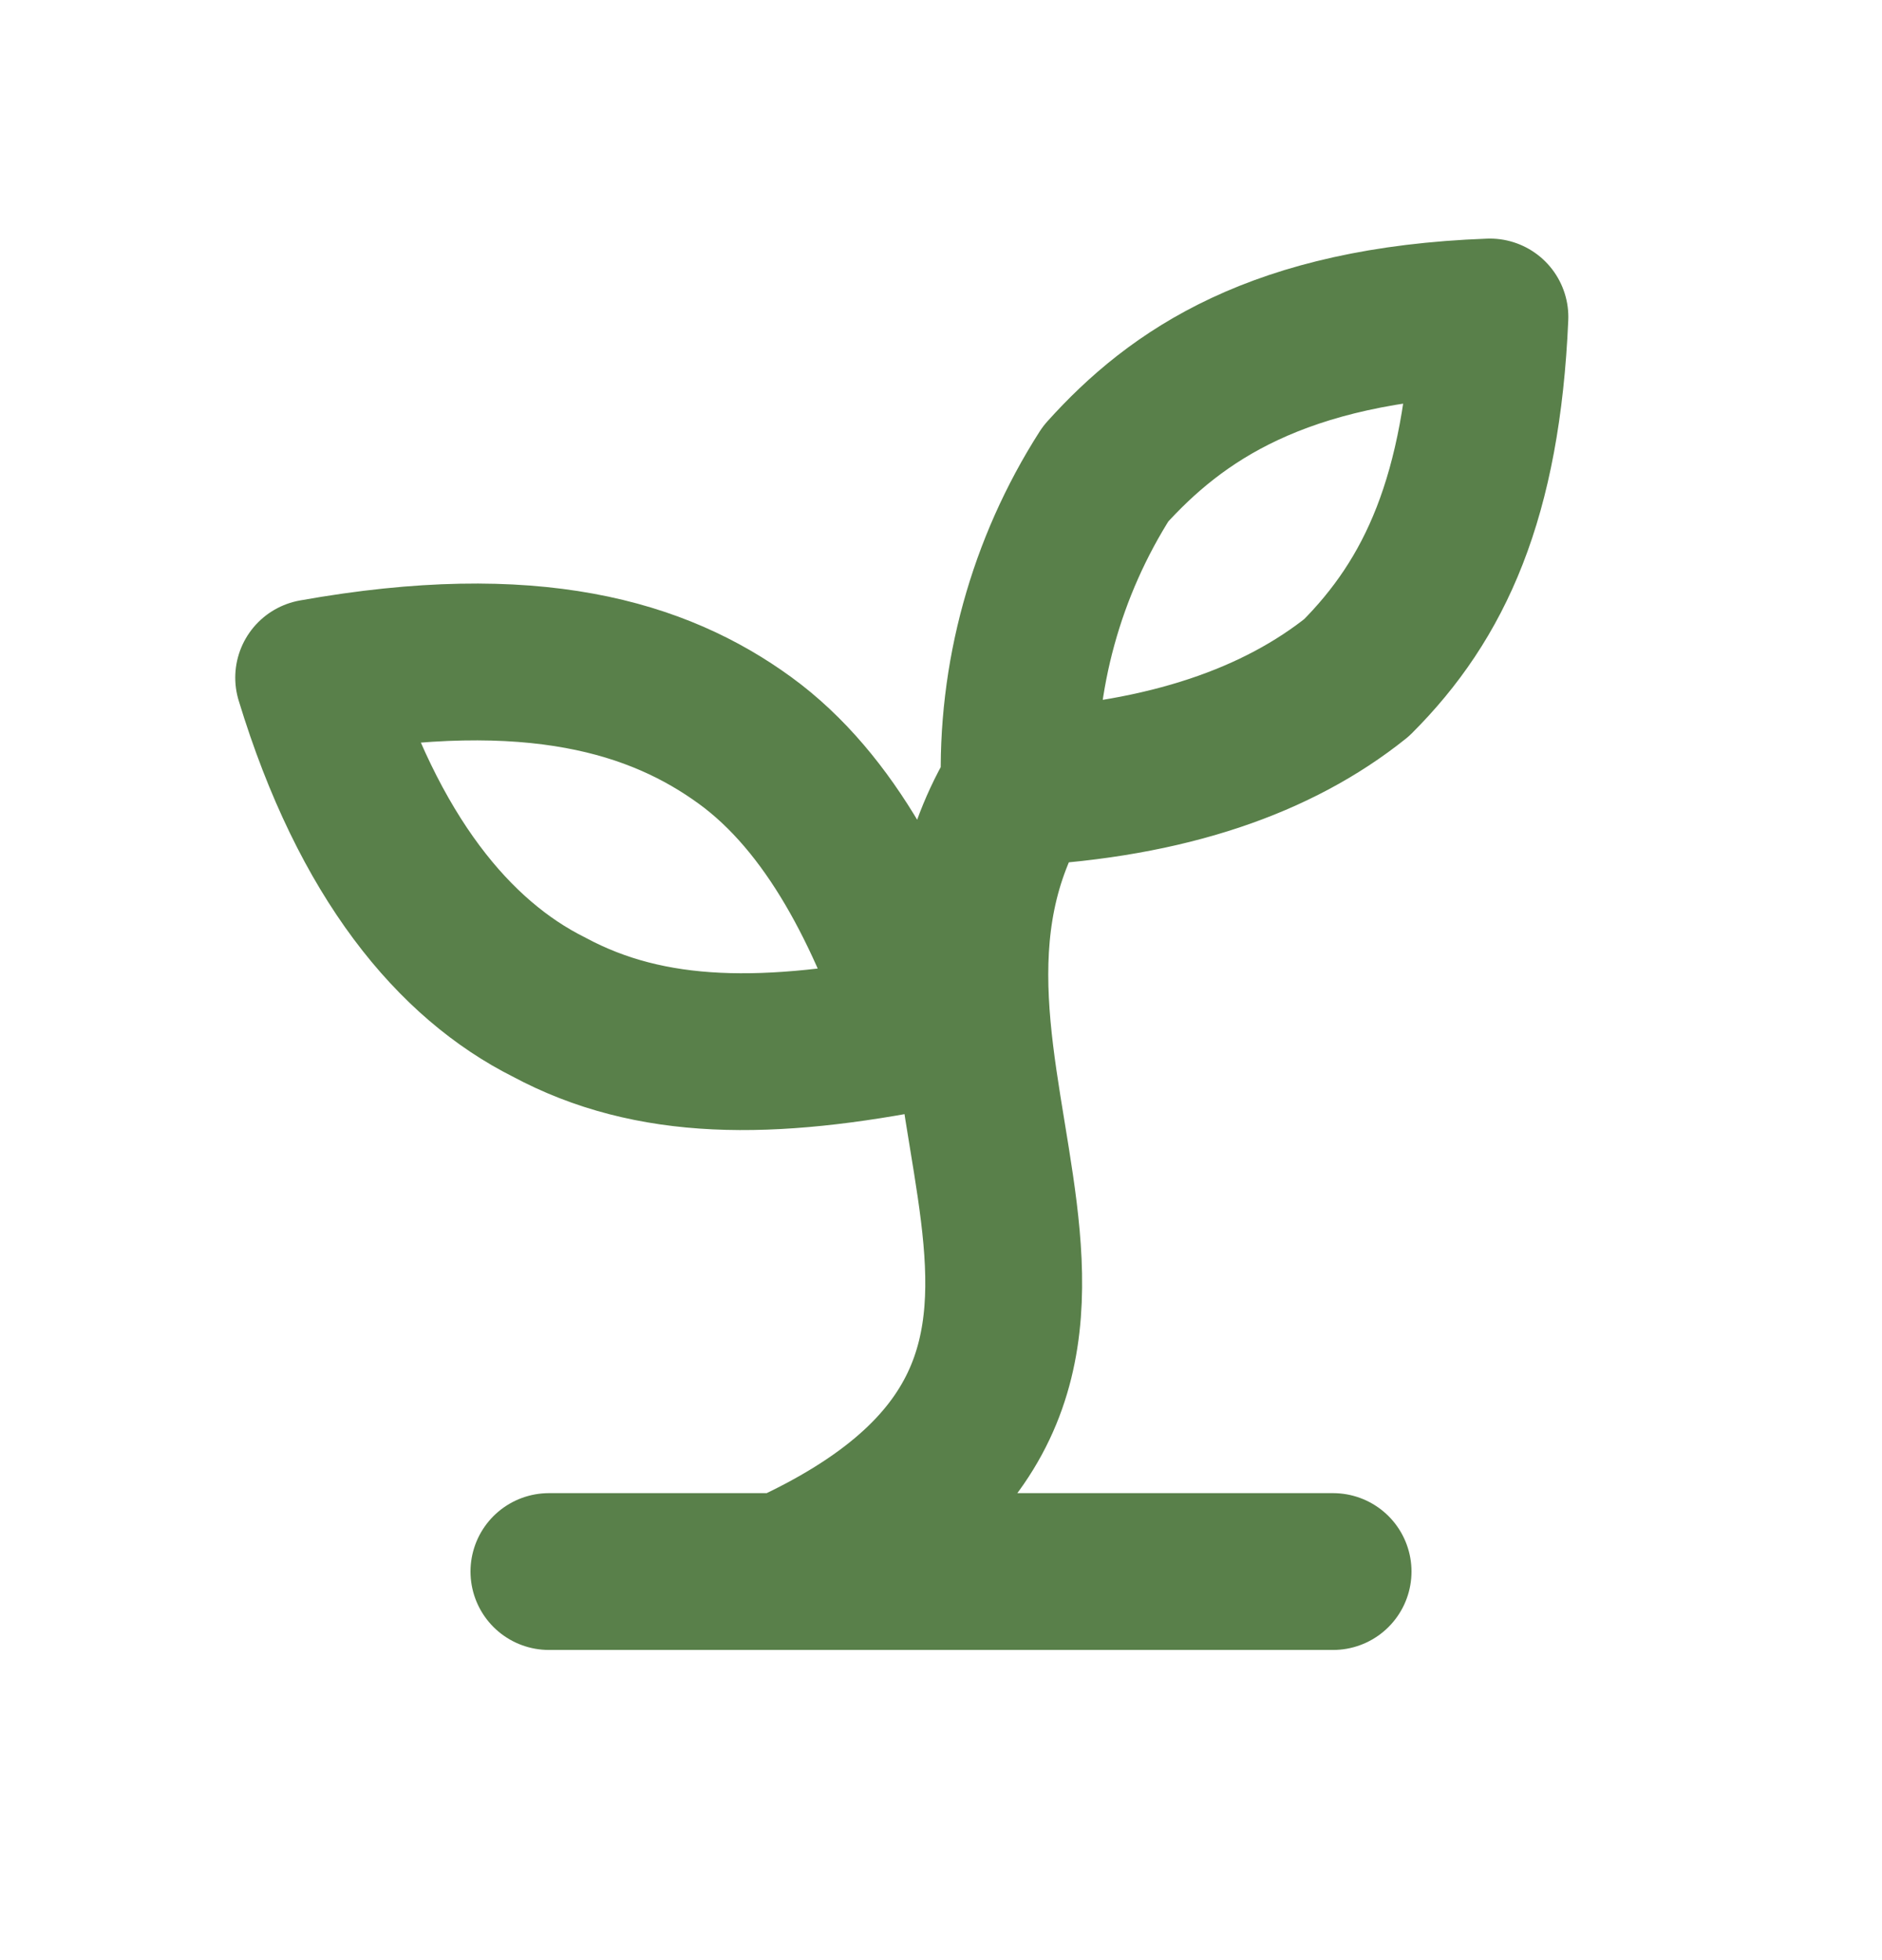 <svg width="24" height="25" viewBox="0 0 24 25" fill="none" xmlns="http://www.w3.org/2000/svg">
<path d="M7 20.044H17M10 20.044C15.5 17.544 10.8 13.643 13 10.043M13 10.043C12.954 8.63 13.338 7.235 14.1 6.043C15 5.043 16.3 4.143 19 4.043C18.9 6.343 18.3 7.643 17.3 8.643C16.3 9.443 14.9 9.943 13 10.043ZM9.5 9.443C10.6 10.243 11.3 11.643 11.8 13.143C9.8 13.543 8.3 13.543 7 12.844C5.8 12.243 4.7 10.944 4 8.643C6.8 8.143 8.4 8.643 9.5 9.443Z" stroke="#59804A" stroke-width="2" stroke-linecap="round" stroke-linejoin="round"/>
</svg>
